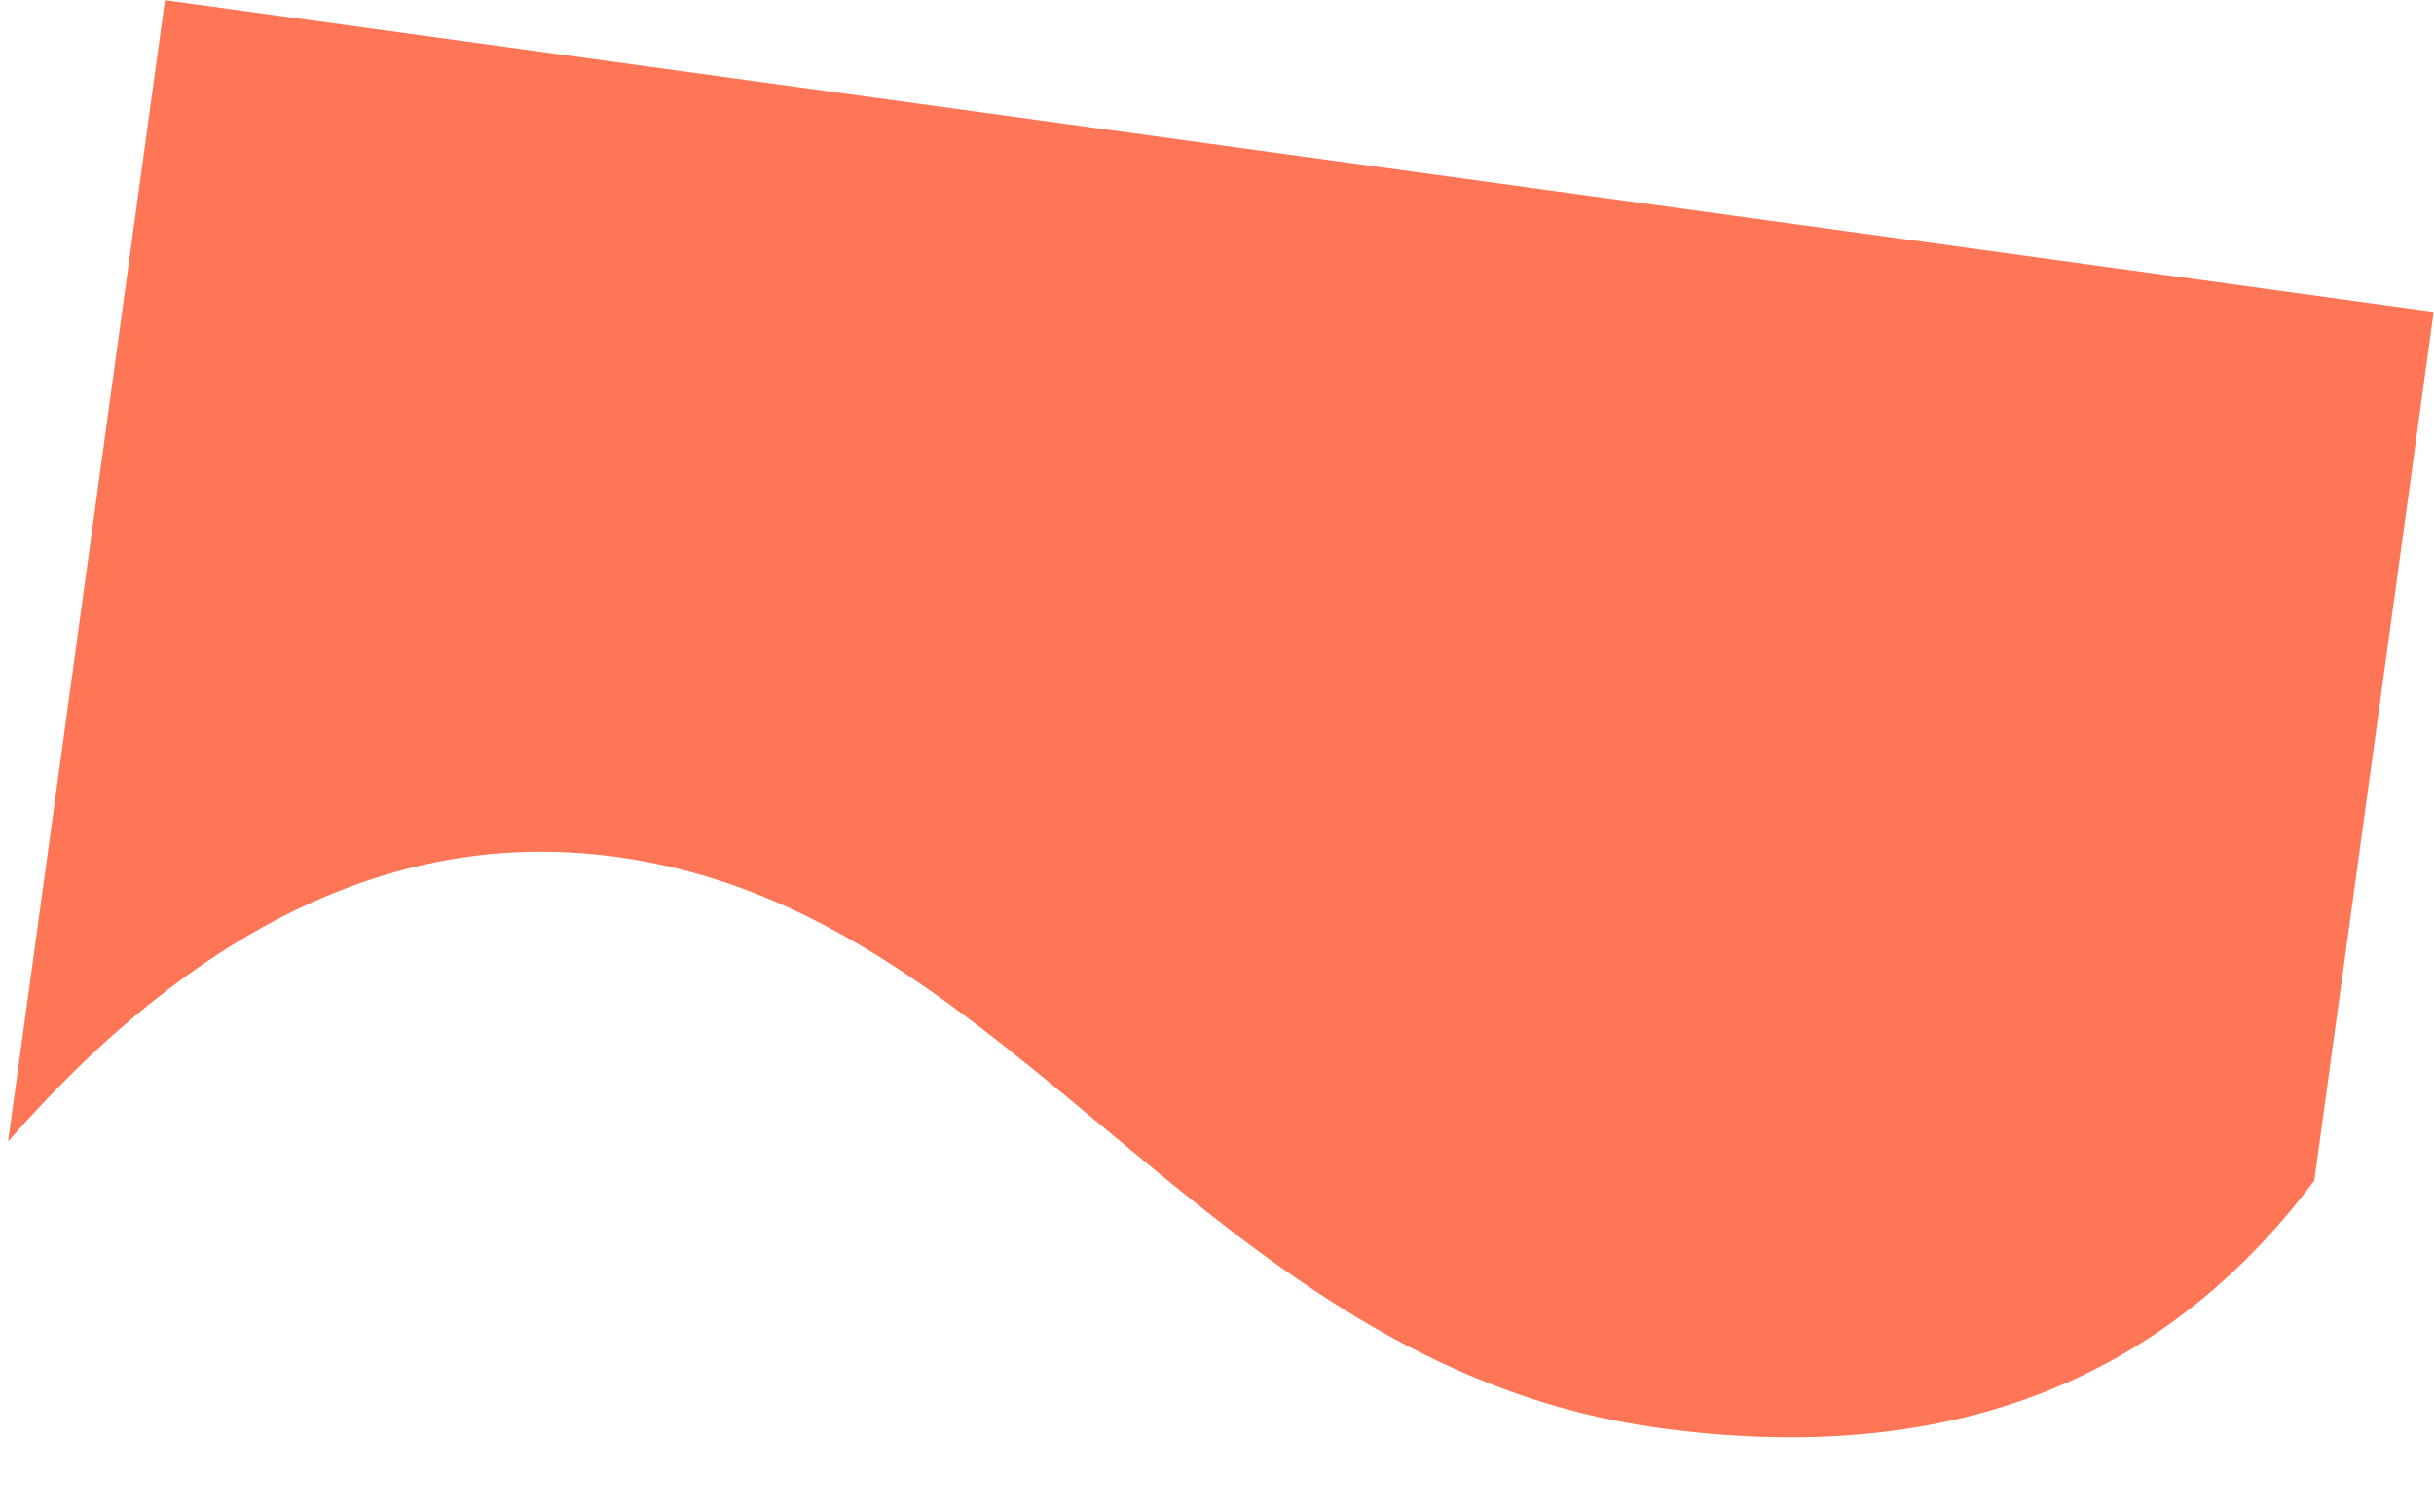 <?xml version="1.0" encoding="UTF-8"?> <svg xmlns="http://www.w3.org/2000/svg" width="3162" height="1964" viewBox="0 0 3162 1964" fill="none"> <path fill-rule="evenodd" clip-rule="evenodd" d="M214.282 0.205L3161.54 405.196L3006.48 1533.62C2808.18 1798.66 2524.11 1905.77 2154.26 1854.94C1599.48 1778.71 1345.88 1244.24 883.333 1129.15C574.967 1052.42 284.033 1170.36 10.532 1482.97L214.282 0.205Z" fill="#FF7657"></path> </svg> 